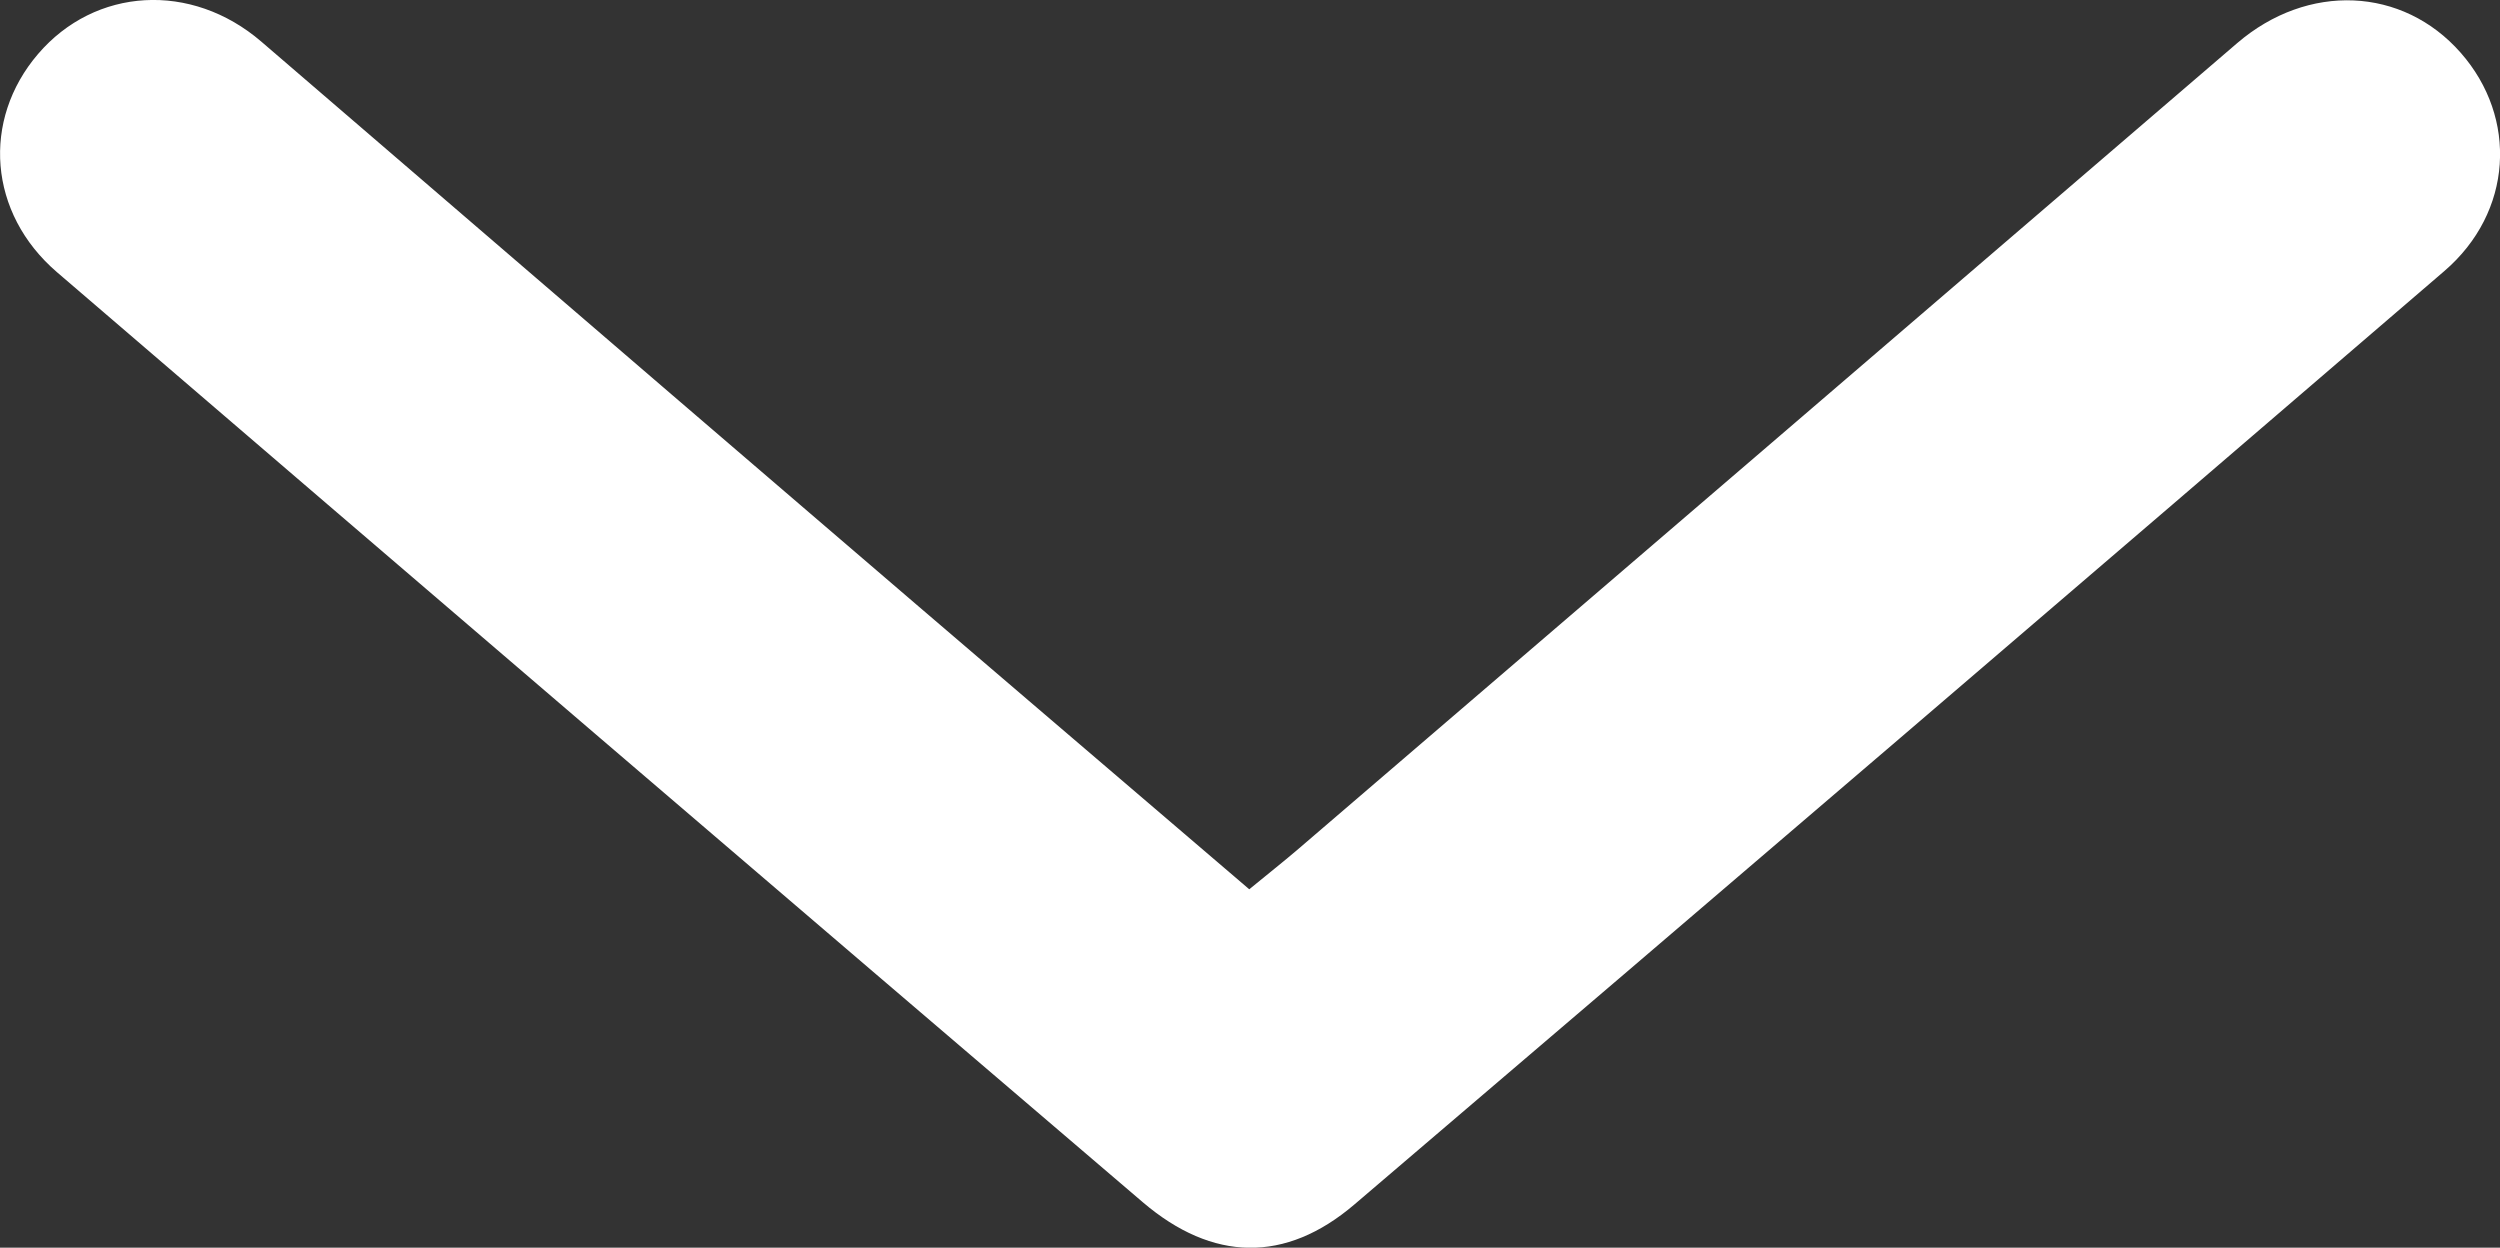 <?xml version="1.0" encoding="UTF-8"?><svg id="Capa_2" xmlns="http://www.w3.org/2000/svg" viewBox="0 0 134.17 66.96"><rect x="0" y="0" width="134.17" height="66.96" fill="#333333" stroke="none"/><defs><style>.cls-1{fill:#fff;}</style></defs><g id="Capa_1-2"><g id="hCXEV2"><path class="cls-1" d="m67.05,47.73c-7.97-6.82-15.8-13.5-23.61-20.21C33.62,19.1,23.83,10.66,14.02,2.23,10.27-.99,5.11-.69,2.04,2.9-.99,6.44-.63,11.44,3.06,14.61c19.4,16.66,38.82,33.3,58.27,49.91,3.75,3.2,7.66,3.28,11.36.12,19.53-16.66,39.03-33.36,58.49-50.09,3.68-3.16,3.96-8.22.88-11.72-3.12-3.55-8.21-3.76-11.99-.52-16.82,14.45-33.64,28.88-50.47,43.32-.74.63-1.5,1.23-2.56,2.1Z"/></g></g></svg>